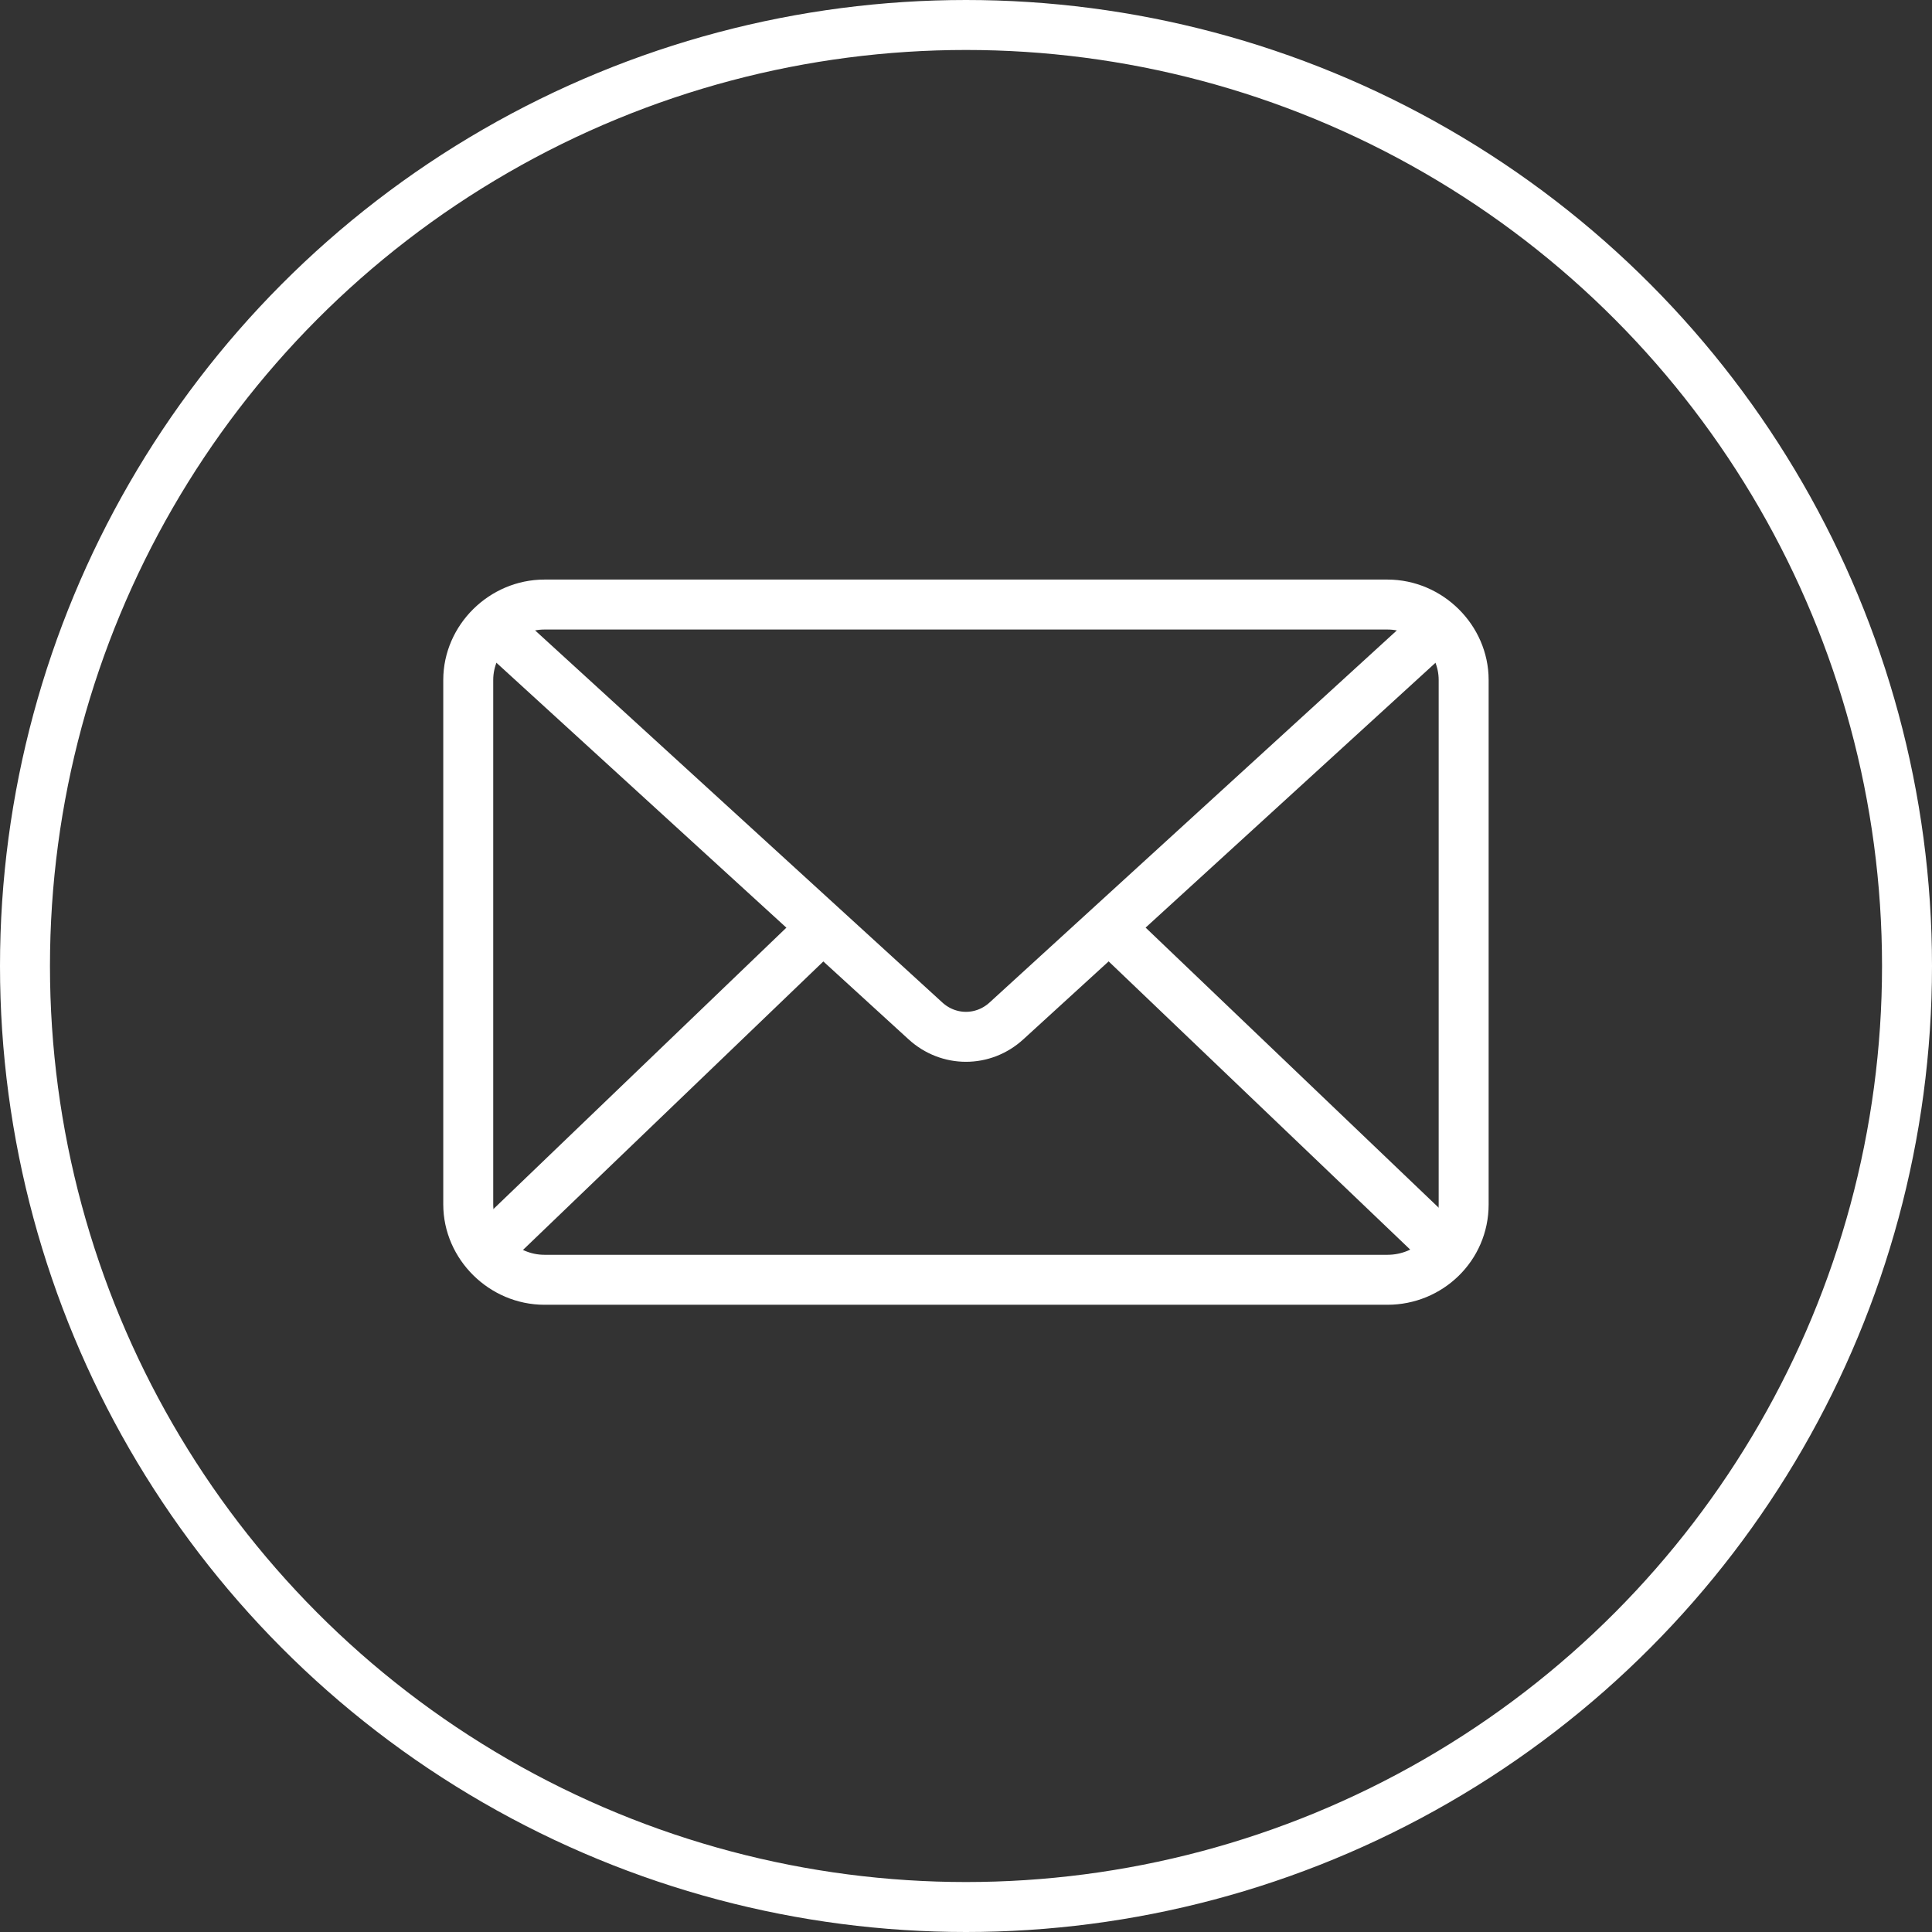 <svg width="58" height="58" viewBox="0 0 58 58" fill="none" xmlns="http://www.w3.org/2000/svg">
<rect x="0" y="0" width="58" height="58" fill="#333333" stroke="none"/>
<circle cx="29" cy="29" r="28.25" stroke="white" stroke-width="1.5"/>
<path d="M41.653 38.42H16.344C15.101 38.42 14.057 37.387 14.057 36.157V20.412C14.057 19.182 15.101 18.149 16.344 18.149H41.653C42.896 18.149 43.94 19.182 43.94 20.412V36.157C43.94 37.436 42.896 38.42 41.653 38.42Z" stroke="white" stroke-width="1.5" stroke-miterlimit="10"/>
<path d="M14.803 18.789L27.78 30.646C28.477 31.286 29.521 31.286 30.217 30.646L43.195 18.789" stroke="white" stroke-width="1.5" stroke-miterlimit="10"/>
<path d="M14.555 37.584L24.698 27.842" stroke="white" stroke-width="1.5" stroke-miterlimit="10"/>
<path d="M43.494 37.584L33.301 27.842" stroke="white" stroke-width="1.5" stroke-miterlimit="10"/>
</svg>
